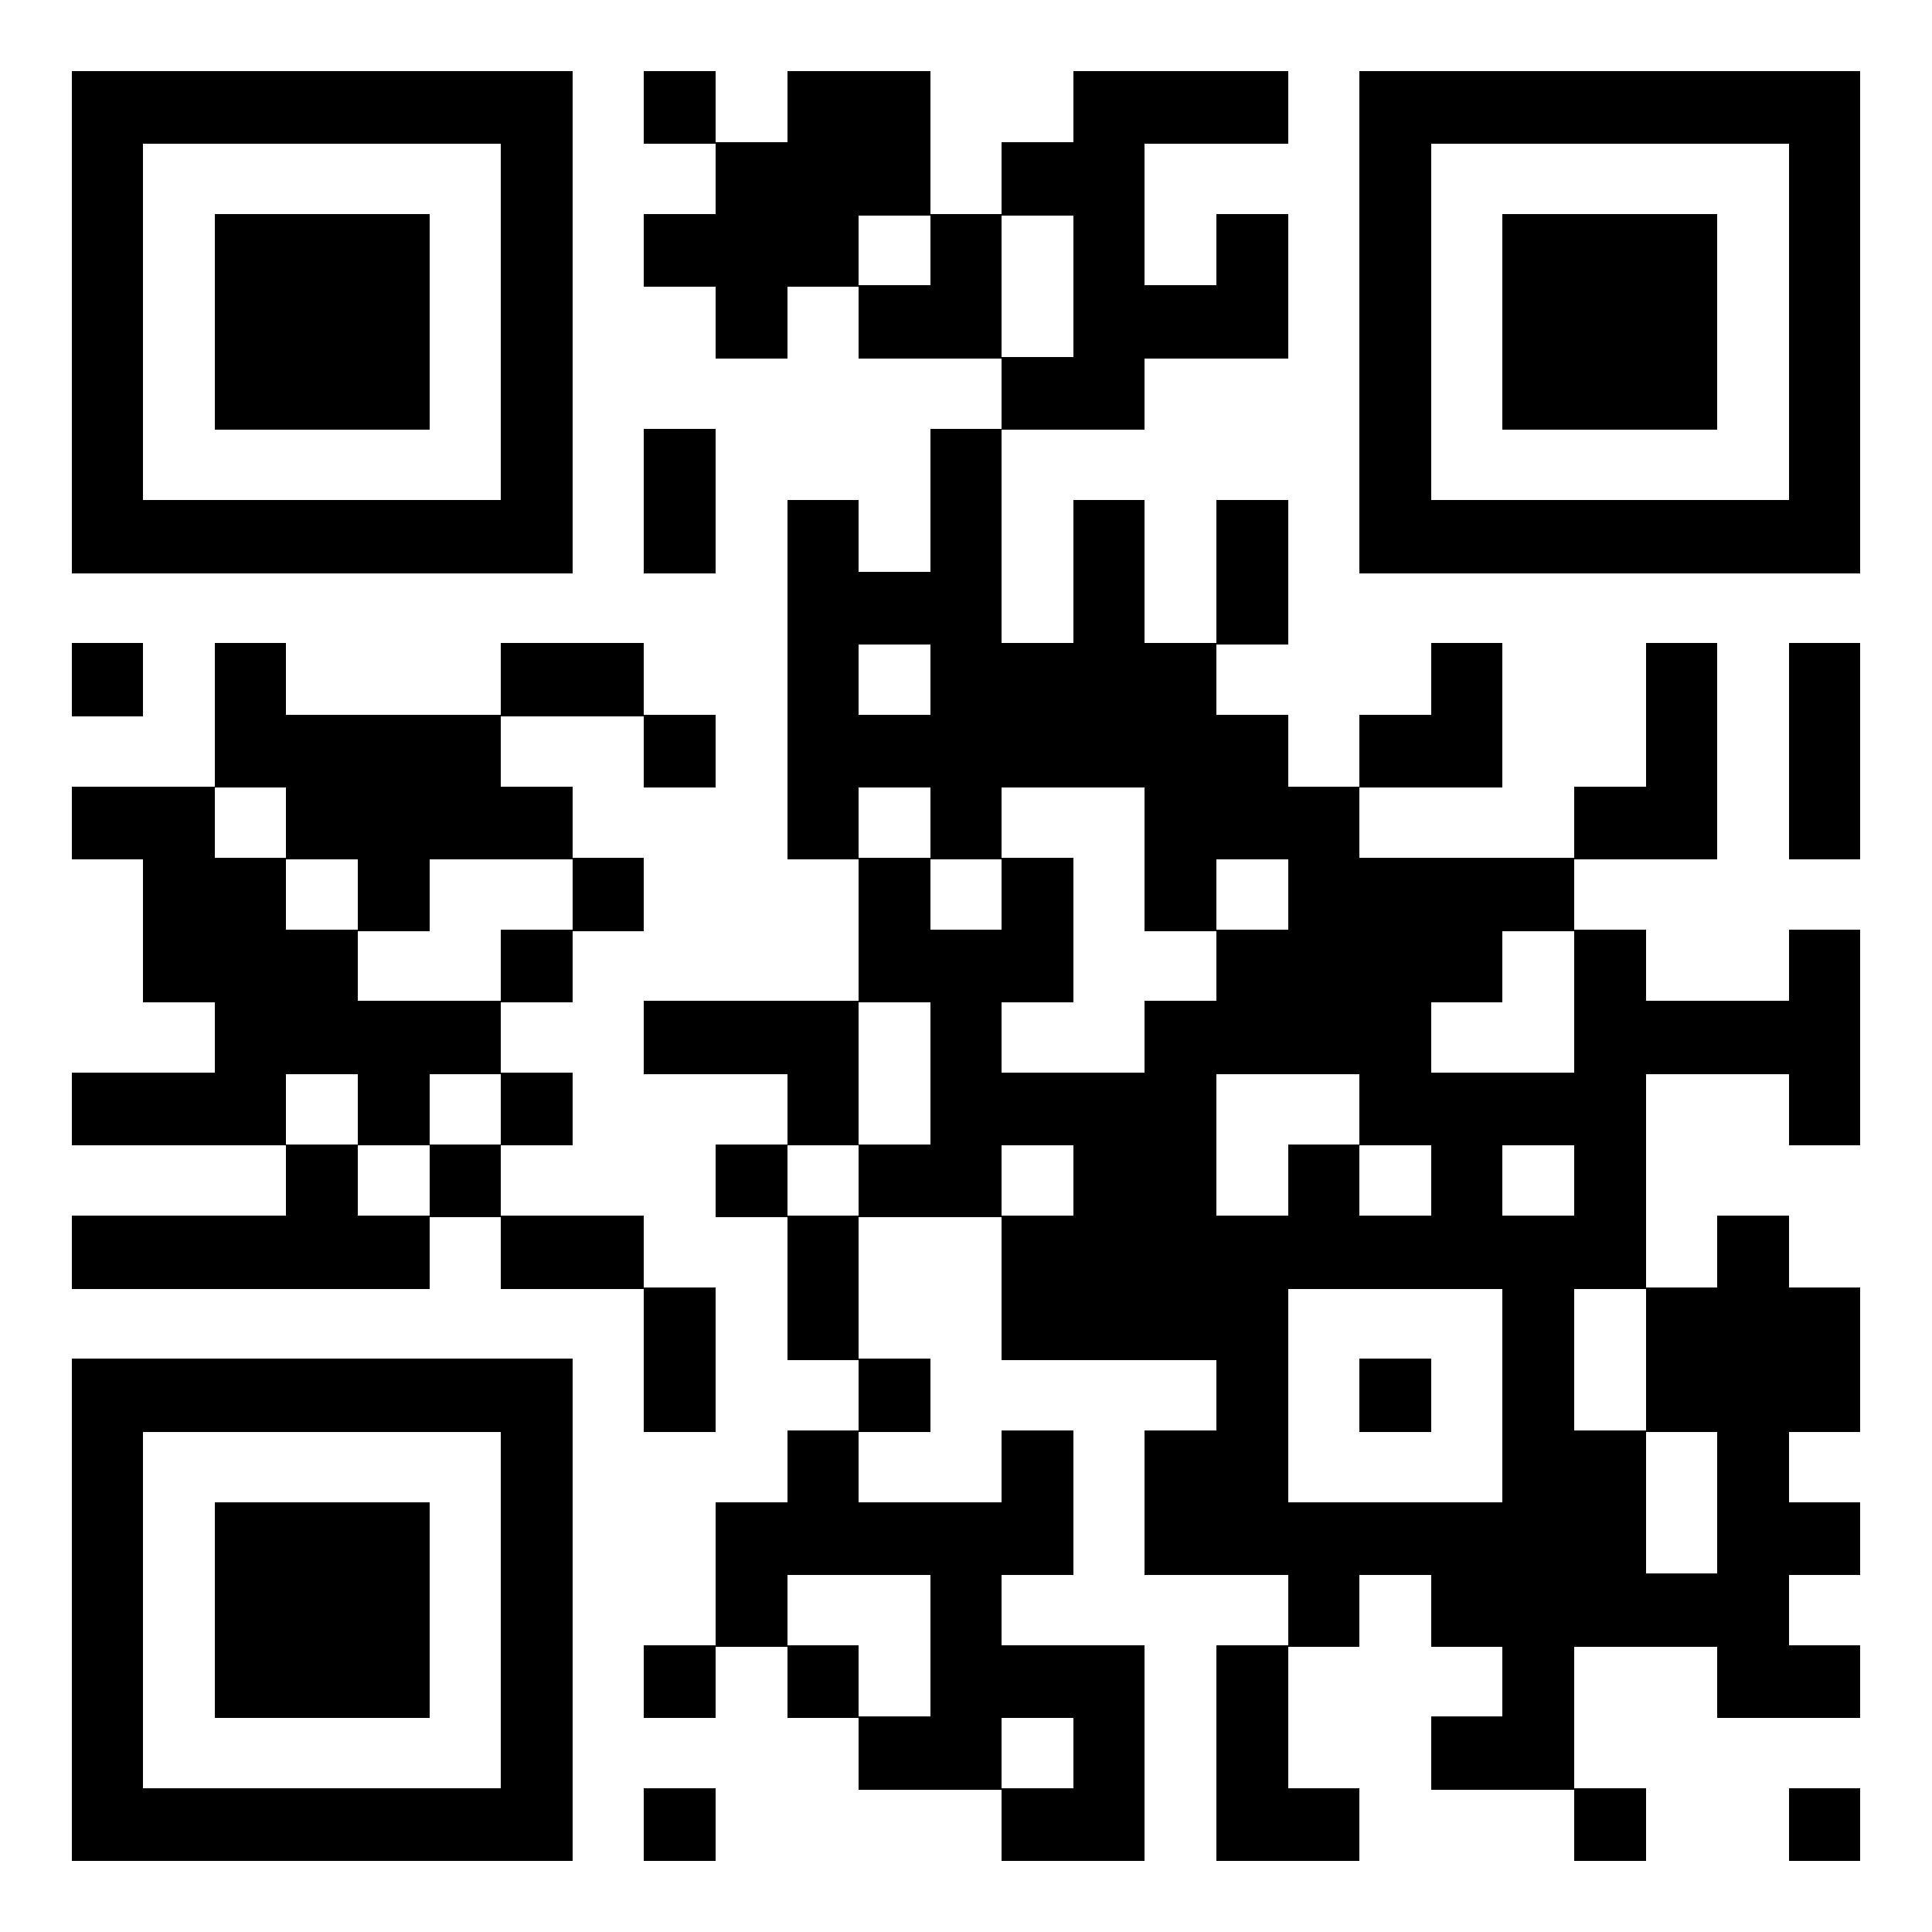 <?xml version="1.0"?>
<svg xmlns="http://www.w3.org/2000/svg" viewBox="0 0 27 27" shape-rendering="crispEdges" width="27" height="27"><path fill="#ffffff" d="M0 0h27v27H0z"></path><path stroke="#000000" stroke-width="1.02" d="M1 1.5h7m1 0h1m1 0h2m2 0h3m1 0h7M1 2.5h1m5 0h1m2 0h3m1 0h2m3 0h1m5 0h1M1 3.5h1m1 0h3m1 0h1m1 0h3m1 0h1m1 0h1m1 0h1m1 0h1m1 0h3m1 0h1M1 4.5h1m1 0h3m1 0h1m2 0h1m1 0h2m1 0h3m1 0h1m1 0h3m1 0h1M1 5.5h1m1 0h3m1 0h1m6 0h2m3 0h1m1 0h3m1 0h1M1 6.5h1m5 0h1m1 0h1m3 0h1m5 0h1m5 0h1M1 7.5h7m1 0h1m1 0h1m1 0h1m1 0h1m1 0h1m1 0h7M11 8.5h3m1 0h1m1 0h1M1 9.5h1m1 0h1m3 0h2m2 0h1m1 0h4m3 0h1m2 0h1m1 0h1M3 10.5h4m2 0h1m1 0h7m1 0h2m2 0h1m1 0h1M1 11.5h2m1 0h4m3 0h1m1 0h1m2 0h3m3 0h2m1 0h1M2 12.5h2m1 0h1m2 0h1m3 0h1m1 0h1m1 0h1m1 0h4M2 13.5h3m2 0h1m4 0h3m2 0h4m1 0h1m2 0h1M3 14.5h4m2 0h3m1 0h1m2 0h4m2 0h4M1 15.5h3m1 0h1m1 0h1m3 0h1m1 0h4m2 0h4m2 0h1M4 16.5h1m1 0h1m3 0h1m1 0h2m1 0h2m1 0h1m1 0h1m1 0h1M1 17.5h5m1 0h2m2 0h1m2 0h9m1 0h1M9 18.5h1m1 0h1m2 0h4m3 0h1m1 0h3M1 19.5h7m1 0h1m2 0h1m4 0h1m1 0h1m1 0h1m1 0h3M1 20.5h1m5 0h1m3 0h1m2 0h1m1 0h2m3 0h2m1 0h1M1 21.5h1m1 0h3m1 0h1m2 0h5m1 0h7m1 0h2M1 22.5h1m1 0h3m1 0h1m2 0h1m2 0h1m4 0h1m1 0h5M1 23.5h1m1 0h3m1 0h1m1 0h1m1 0h1m1 0h3m1 0h1m3 0h1m2 0h2M1 24.5h1m5 0h1m4 0h2m1 0h1m1 0h1m2 0h2M1 25.5h7m1 0h1m4 0h2m1 0h2m3 0h1m2 0h1"></path></svg> 